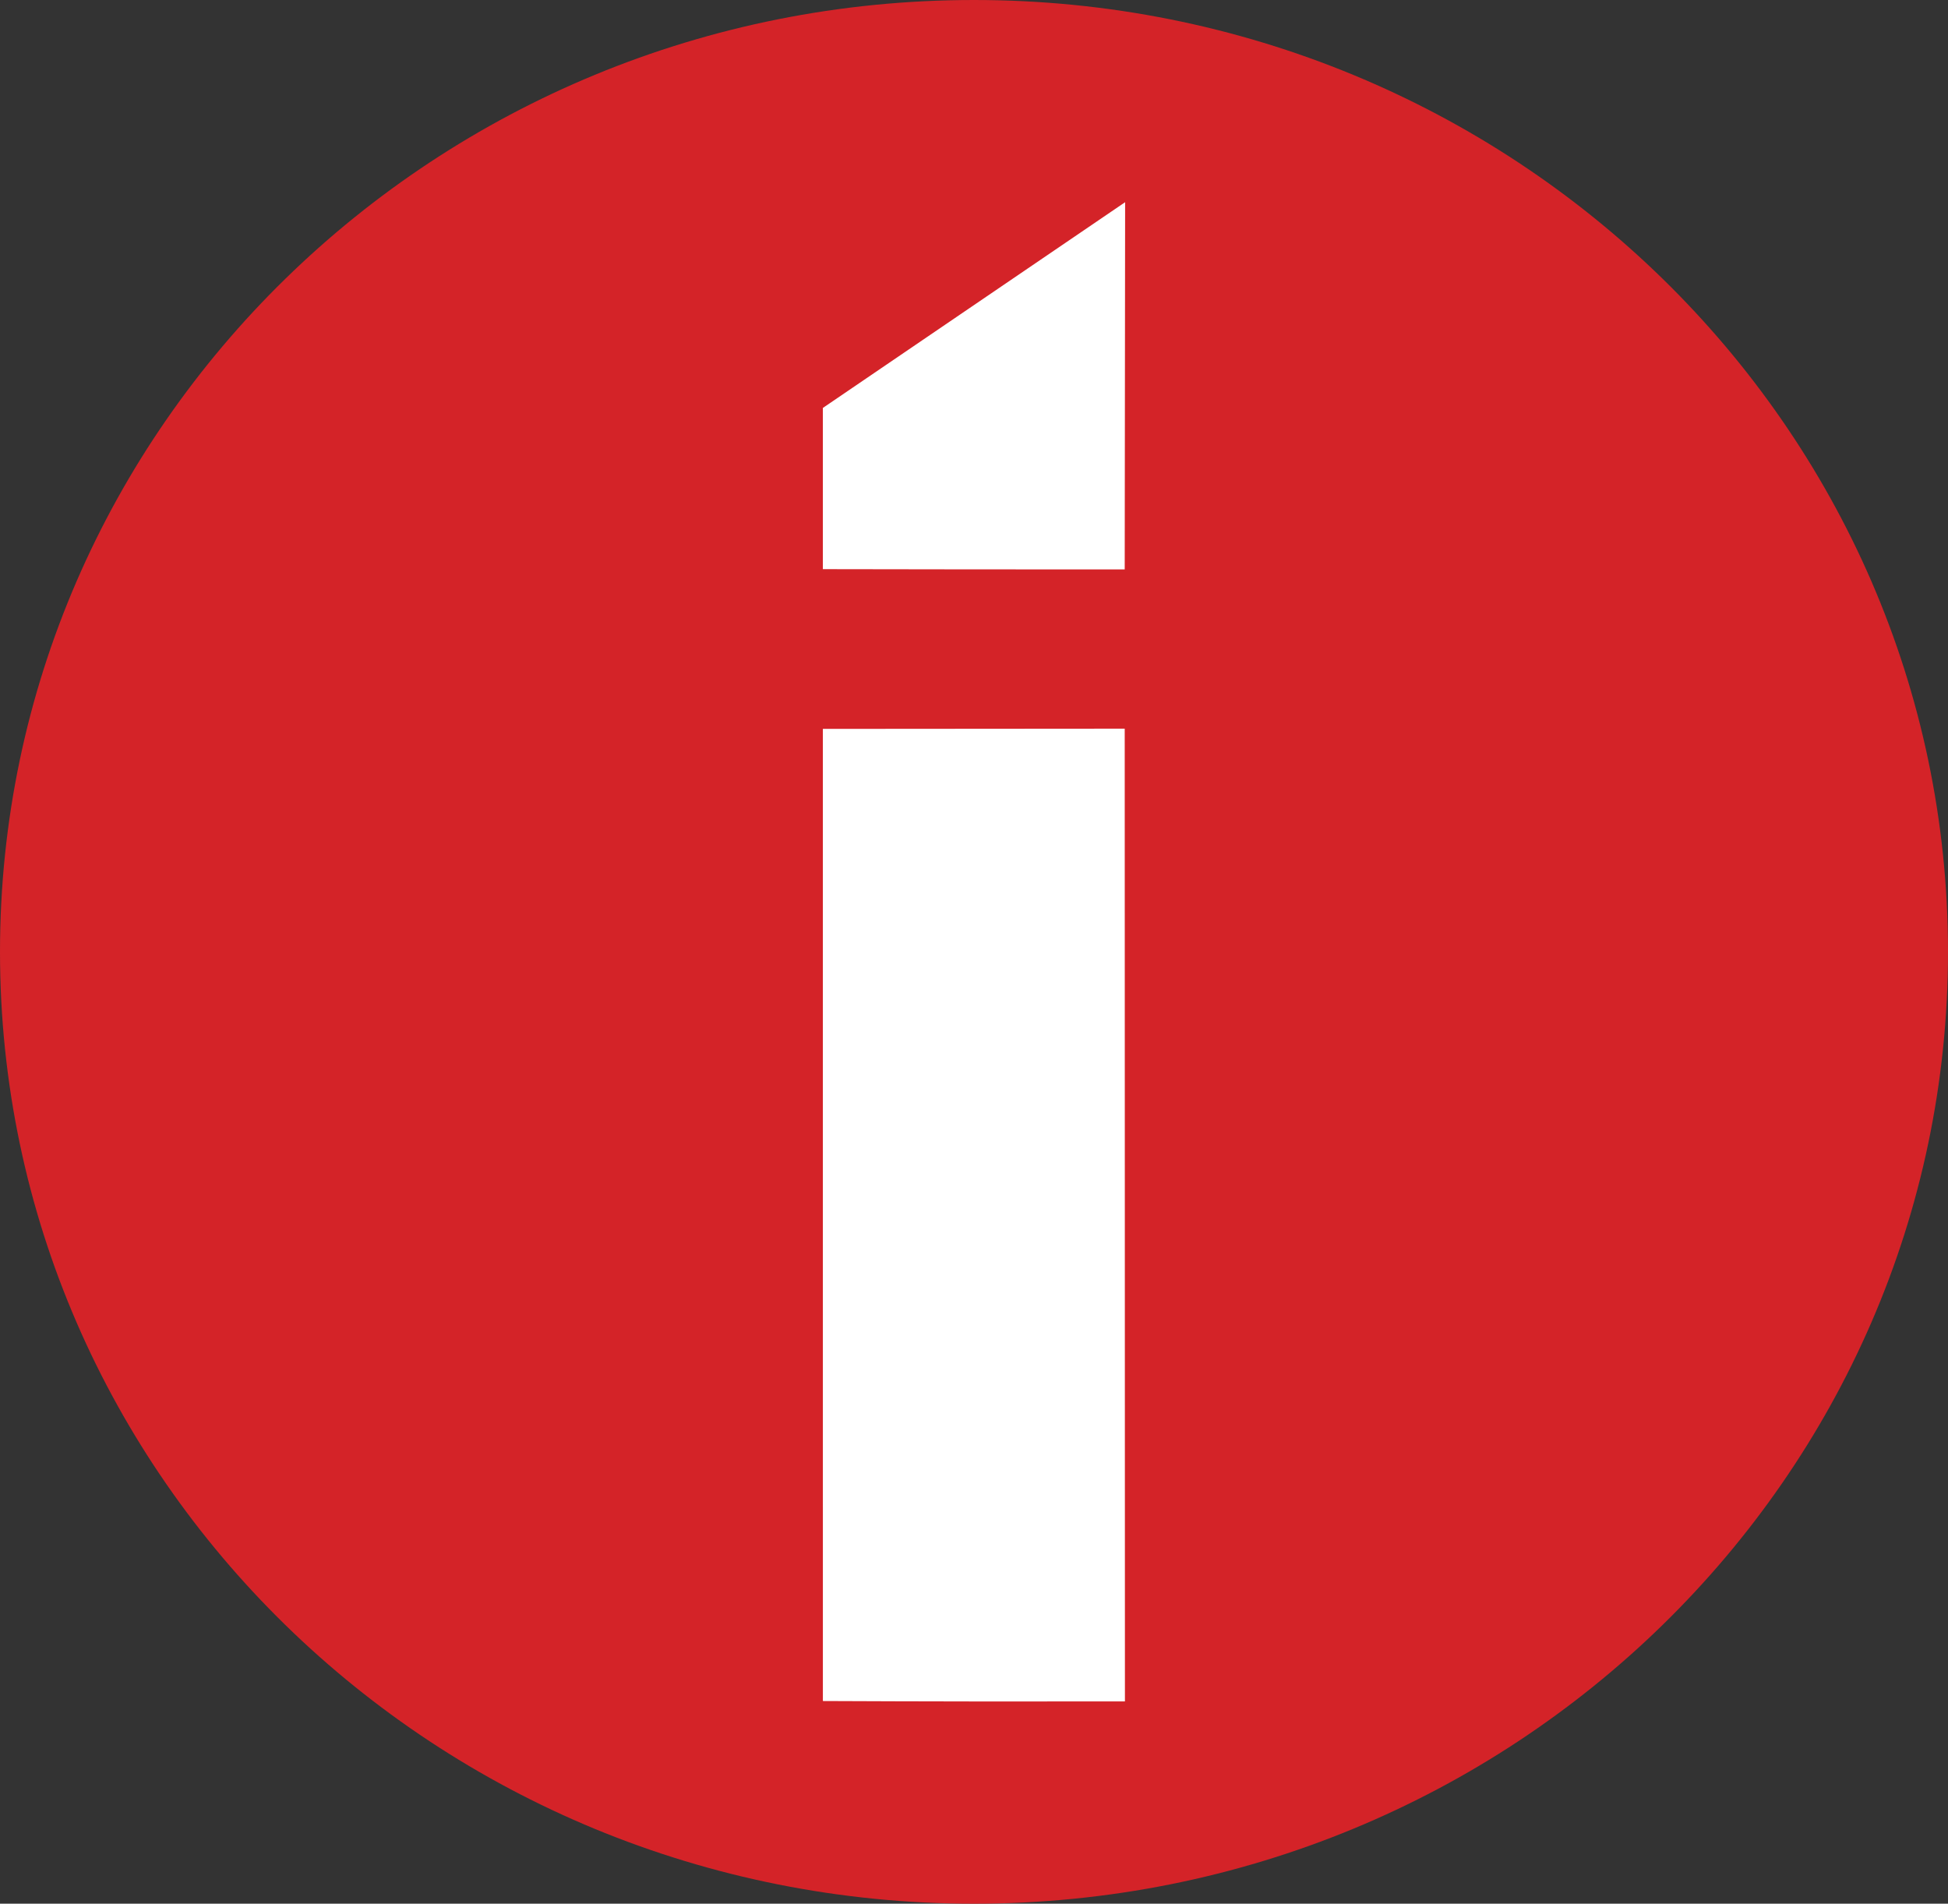 <?xml version="1.0" encoding="UTF-8"?>
<!-- Generator: Adobe Illustrator 16.0.3, SVG Export Plug-In . SVG Version: 6.00 Build 0)  -->
<svg xmlns="http://www.w3.org/2000/svg" xmlns:xlink="http://www.w3.org/1999/xlink" version="1.1" id="Layer_1" x="0px" y="0px" width="138.996px" height="135.805px" viewBox="0 0 138.996 135.805" xml:space="preserve">
<rect x="0" y="0" width="138.996" height="135.805" fill="#333333" stroke="none"/>
<g>
	<path fill="#D42328" d="M69.498,135.805c38.375,0,69.498-30.411,69.498-67.903C138.996,30.408,107.873,0,69.498,0   S0,30.408,0,67.901S31.102,135.805,69.498,135.805z"></path>
	<g>
		<path fill="#FFFFFF" d="M58.714,29.101l21.567-14.677L80.252,40.62c-7.183,0-14.356,0-21.538-0.018V29.101L58.714,29.101z"></path>
		<path fill="#FFFFFF" d="M58.714,51.997l21.538-0.016l0.015,69.395c-7.184,0.011-14.366,0.003-21.552-0.029L58.714,51.997    L58.714,51.997z"></path>
	</g>
</g>
</svg>
